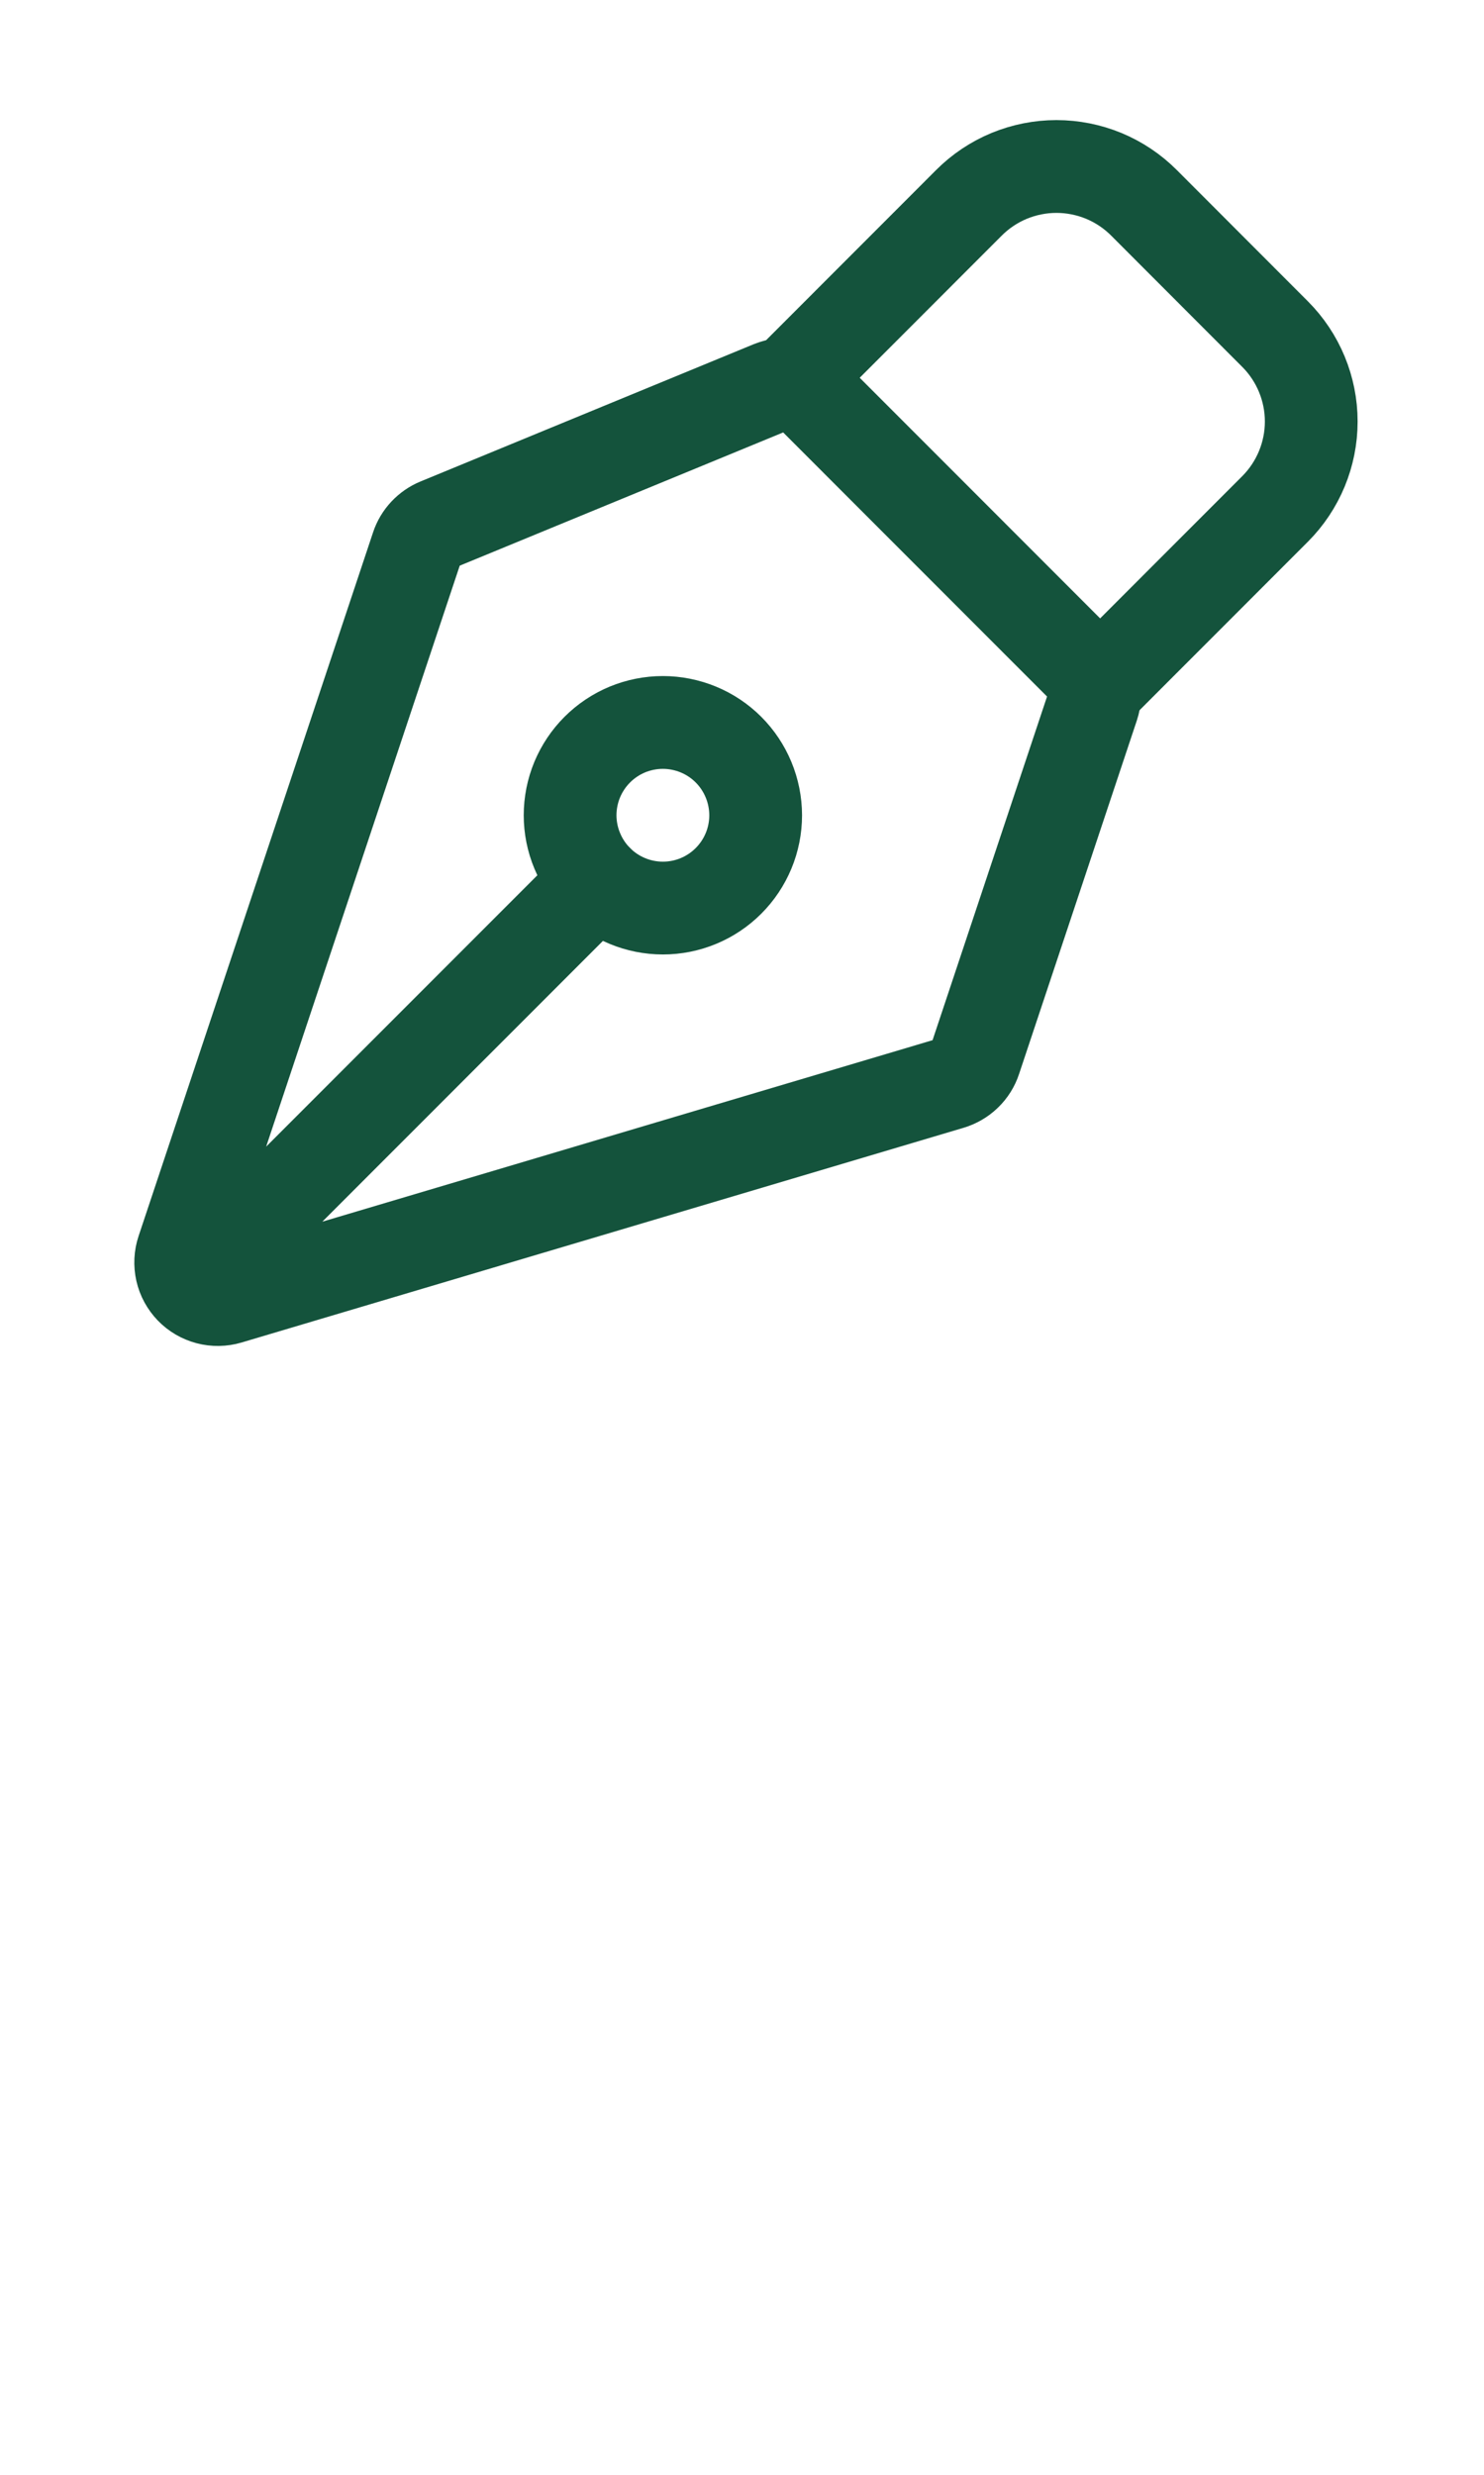 <svg width="24" height="40" viewBox="0 0 24 40" fill="none" xmlns="http://www.w3.org/2000/svg">
<path d="M3.296 20.602L9.66 14.238M17.674 11.408L15.769 17.123C15.739 17.215 15.687 17.298 15.617 17.365C15.548 17.432 15.463 17.481 15.371 17.509L3.693 20.98C3.588 21.011 3.476 21.013 3.37 20.985C3.264 20.957 3.167 20.901 3.091 20.822C3.015 20.743 2.961 20.645 2.937 20.538C2.913 20.431 2.918 20.319 2.953 20.215L6.745 8.841C6.772 8.759 6.817 8.684 6.875 8.622C6.934 8.559 7.005 8.509 7.085 8.476L12.472 6.258C12.582 6.213 12.702 6.201 12.818 6.224C12.934 6.247 13.041 6.304 13.125 6.388L17.529 10.793C17.608 10.872 17.663 10.971 17.689 11.08C17.715 11.188 17.709 11.302 17.674 11.408Z" stroke="#14533C" stroke-width="1.5" stroke-linecap="round" stroke-linejoin="round"/>
<path d="M17.792 11.056L20.62 8.227C20.995 7.852 21.206 7.343 21.206 6.813C21.206 6.283 20.995 5.774 20.62 5.399L18.5 3.277C18.314 3.091 18.094 2.944 17.851 2.843C17.608 2.743 17.348 2.691 17.085 2.691C16.823 2.691 16.563 2.743 16.32 2.843C16.077 2.944 15.857 3.091 15.671 3.277L12.843 6.106M11.781 12.116C11.642 11.977 11.476 11.866 11.294 11.791C11.112 11.716 10.917 11.677 10.72 11.677C10.523 11.677 10.328 11.716 10.146 11.791C9.964 11.867 9.799 11.977 9.659 12.117C9.52 12.256 9.41 12.421 9.334 12.603C9.259 12.785 9.22 12.98 9.22 13.177C9.22 13.374 9.259 13.569 9.335 13.751C9.41 13.933 9.521 14.099 9.66 14.238C9.941 14.519 10.323 14.677 10.721 14.677C11.119 14.677 11.5 14.519 11.781 14.238C12.063 13.956 12.221 13.575 12.221 13.177C12.22 12.779 12.062 12.397 11.781 12.116Z" stroke="#14533C" stroke-width="1.5" stroke-linecap="round" stroke-linejoin="round"/>
</svg>
